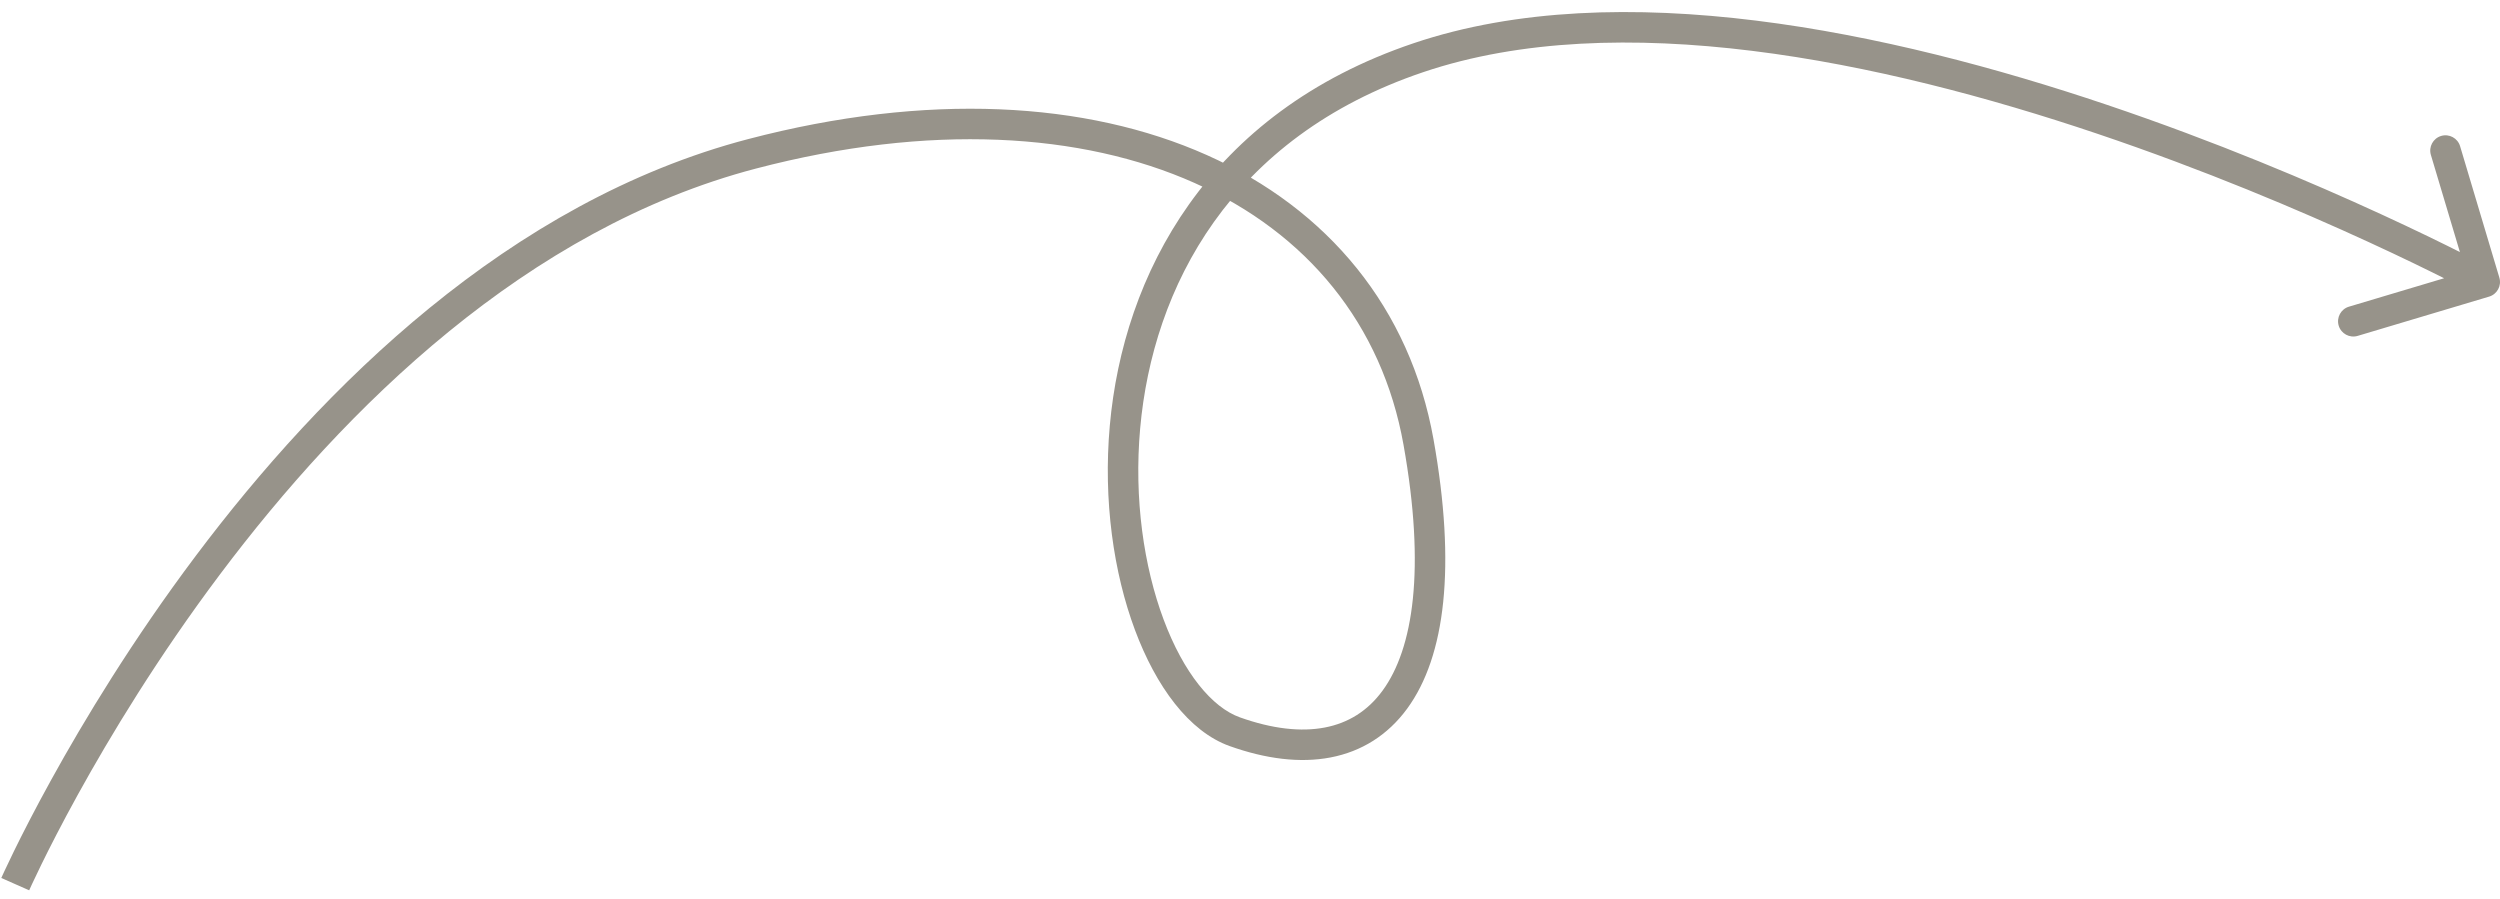 <?xml version="1.0" encoding="UTF-8"?> <svg xmlns="http://www.w3.org/2000/svg" width="164" height="59" viewBox="0 0 164 59" fill="none"> <path d="M49.341 10.089L49.088 9.122L49.341 10.089ZM163.286 19.458C163.815 19.3 164.116 18.743 163.958 18.214L161.382 9.59C161.224 9.061 160.667 8.76 160.138 8.918C159.608 9.077 159.308 9.634 159.466 10.163L161.756 17.828L154.09 20.118C153.561 20.276 153.26 20.833 153.418 21.362C153.577 21.892 154.134 22.192 154.663 22.034L163.286 19.458ZM1 58C1.915 58.404 1.915 58.404 1.915 58.404C1.915 58.404 1.915 58.404 1.915 58.403C1.915 58.402 1.916 58.401 1.917 58.399C1.919 58.395 1.922 58.388 1.926 58.379C1.934 58.361 1.946 58.334 1.962 58.298C1.995 58.225 2.045 58.115 2.112 57.971C2.246 57.683 2.447 57.258 2.715 56.711C3.25 55.618 4.05 54.044 5.107 52.128C7.221 48.295 10.357 43.102 14.444 37.662C22.641 26.752 34.555 14.994 49.594 11.057L49.088 9.122C33.393 13.23 21.136 25.427 12.845 36.461C8.689 41.993 5.503 47.269 3.356 51.162C2.281 53.11 1.466 54.713 0.918 55.832C0.645 56.391 0.437 56.829 0.298 57.129C0.229 57.279 0.176 57.395 0.14 57.473C0.123 57.512 0.109 57.542 0.1 57.563C0.095 57.573 0.092 57.581 0.089 57.587C0.088 57.589 0.087 57.592 0.086 57.593C0.086 57.594 0.086 57.595 0.086 57.595C0.085 57.596 0.085 57.596 1 58ZM49.594 11.057C60.996 8.072 70.946 8.694 78.358 12C85.744 15.296 90.66 21.272 92.07 29.176L94.039 28.824C92.505 20.228 87.126 13.722 79.173 10.174C71.245 6.637 60.81 6.053 49.088 9.122L49.594 11.057ZM92.07 29.176C93.531 37.36 92.704 42.558 90.699 45.302C89.721 46.642 88.44 47.431 86.906 47.725C85.349 48.023 83.473 47.821 81.336 47.058L80.664 48.942C83.027 49.785 85.276 50.074 87.283 49.689C89.313 49.3 91.036 48.231 92.314 46.482C94.823 43.048 95.524 37.14 94.039 28.824L92.07 29.176ZM81.336 47.058C79.511 46.407 77.641 44.151 76.329 40.632C75.039 37.176 74.38 32.73 74.795 28.099C75.621 18.868 80.684 9.01 93.374 4.73L92.735 2.835C79.15 7.417 73.685 18.061 72.803 27.92C72.363 32.834 73.055 37.581 74.455 41.331C75.831 45.02 77.989 47.987 80.664 48.942L81.336 47.058ZM93.374 4.73C99.747 2.581 107.237 2.382 114.946 3.336C122.646 4.289 130.5 6.385 137.562 8.766C144.62 11.145 150.866 13.801 155.348 15.863C157.589 16.893 159.386 17.774 160.622 18.397C161.24 18.709 161.718 18.955 162.04 19.124C162.201 19.208 162.323 19.272 162.405 19.316C162.445 19.337 162.476 19.354 162.496 19.364C162.506 19.37 162.514 19.374 162.518 19.376C162.521 19.378 162.523 19.379 162.524 19.379C162.524 19.38 162.524 19.38 162.525 19.38C162.525 19.38 162.525 19.38 163 18.5C163.475 17.62 163.475 17.62 163.474 17.62C163.474 17.619 163.473 17.619 163.472 17.619C163.471 17.618 163.469 17.617 163.466 17.615C163.46 17.612 163.452 17.607 163.441 17.602C163.418 17.59 163.386 17.572 163.343 17.55C163.258 17.504 163.132 17.438 162.966 17.351C162.636 17.178 162.15 16.927 161.522 16.611C160.268 15.979 158.448 15.087 156.184 14.046C151.657 11.963 145.343 9.278 138.2 6.871C131.061 4.464 123.07 2.327 115.192 1.351C107.323 0.377 99.5 0.553 92.735 2.835L93.374 4.73Z" fill="#97938A"></path> </svg> 